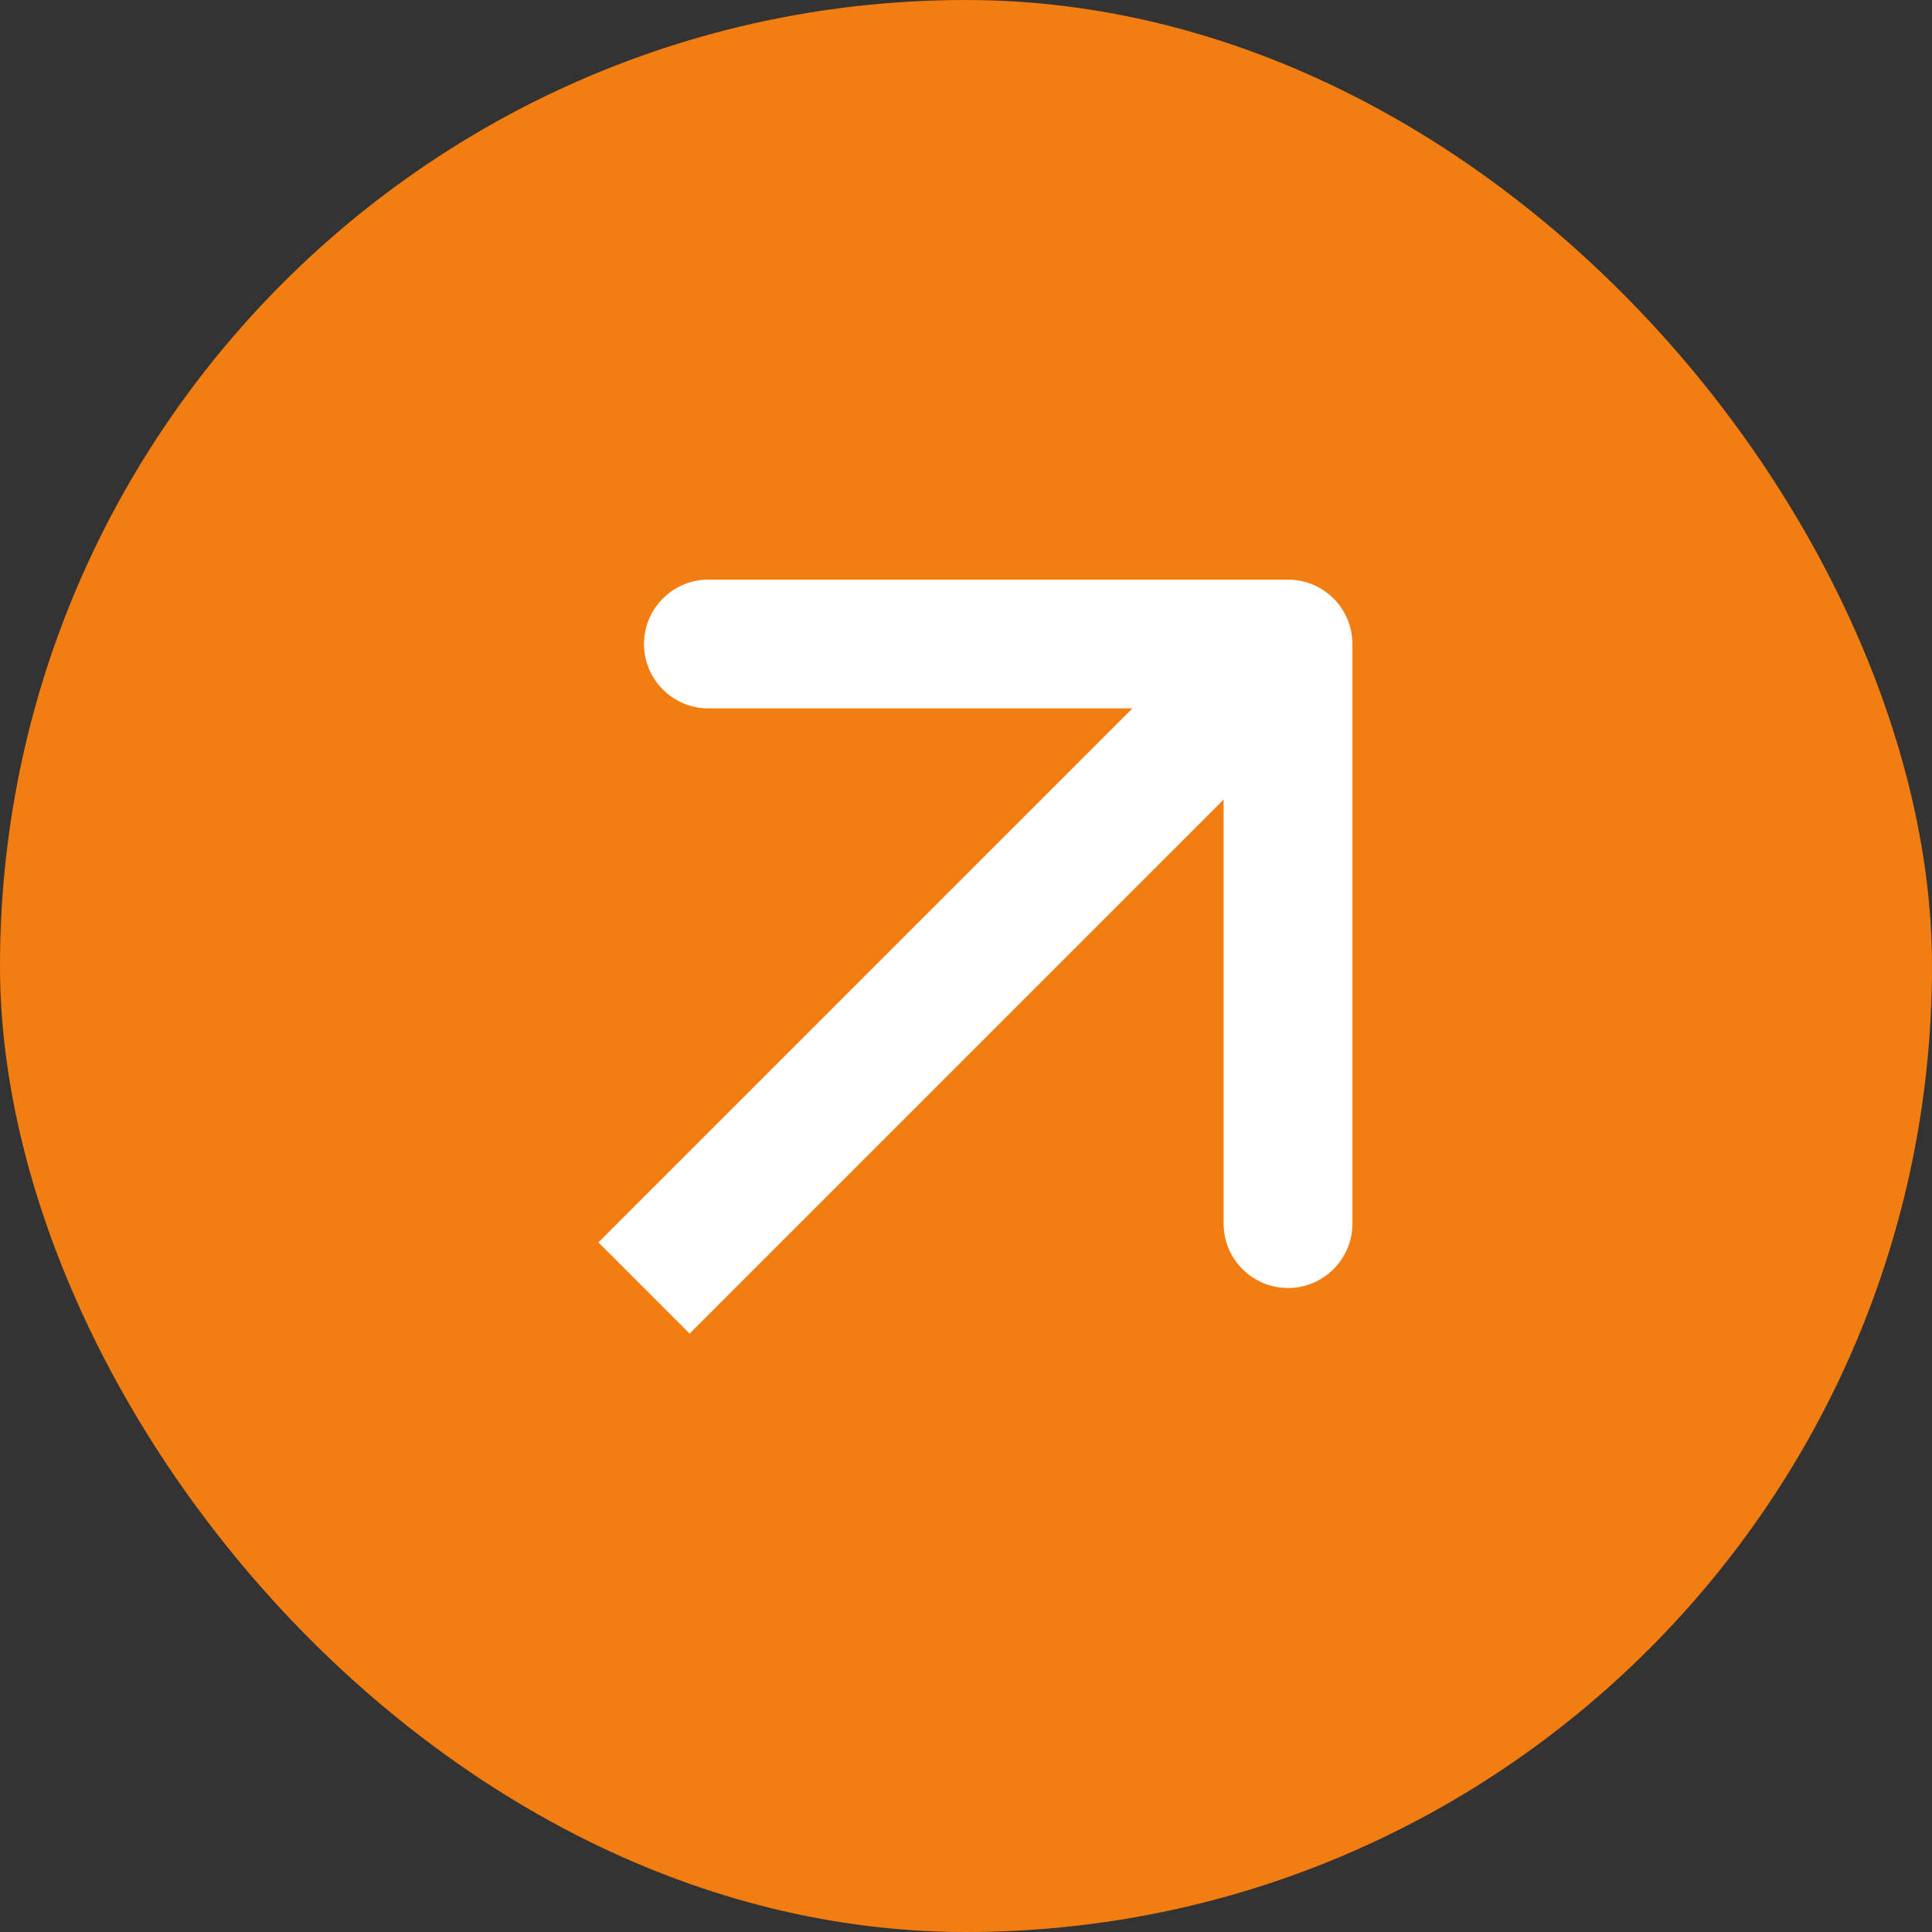 <?xml version="1.0" encoding="UTF-8"?> <svg xmlns="http://www.w3.org/2000/svg" width="15" height="15" viewBox="0 0 15 15" fill="none"><rect x="0" y="0" width="15" height="15" fill="#333333" stroke="none"/><rect width="15" height="15" rx="7.5" fill="#F27D10"></rect><path d="M10.5 5C10.5 4.724 10.276 4.5 10 4.5L5.5 4.5C5.224 4.5 5 4.724 5 5C5 5.276 5.224 5.5 5.5 5.5L9.5 5.5L9.5 9.5C9.5 9.776 9.724 10 10 10C10.276 10 10.5 9.776 10.5 9.5L10.5 5ZM5.354 10.354L10.354 5.354L9.646 4.646L4.646 9.646L5.354 10.354Z" fill="white"></path></svg> 